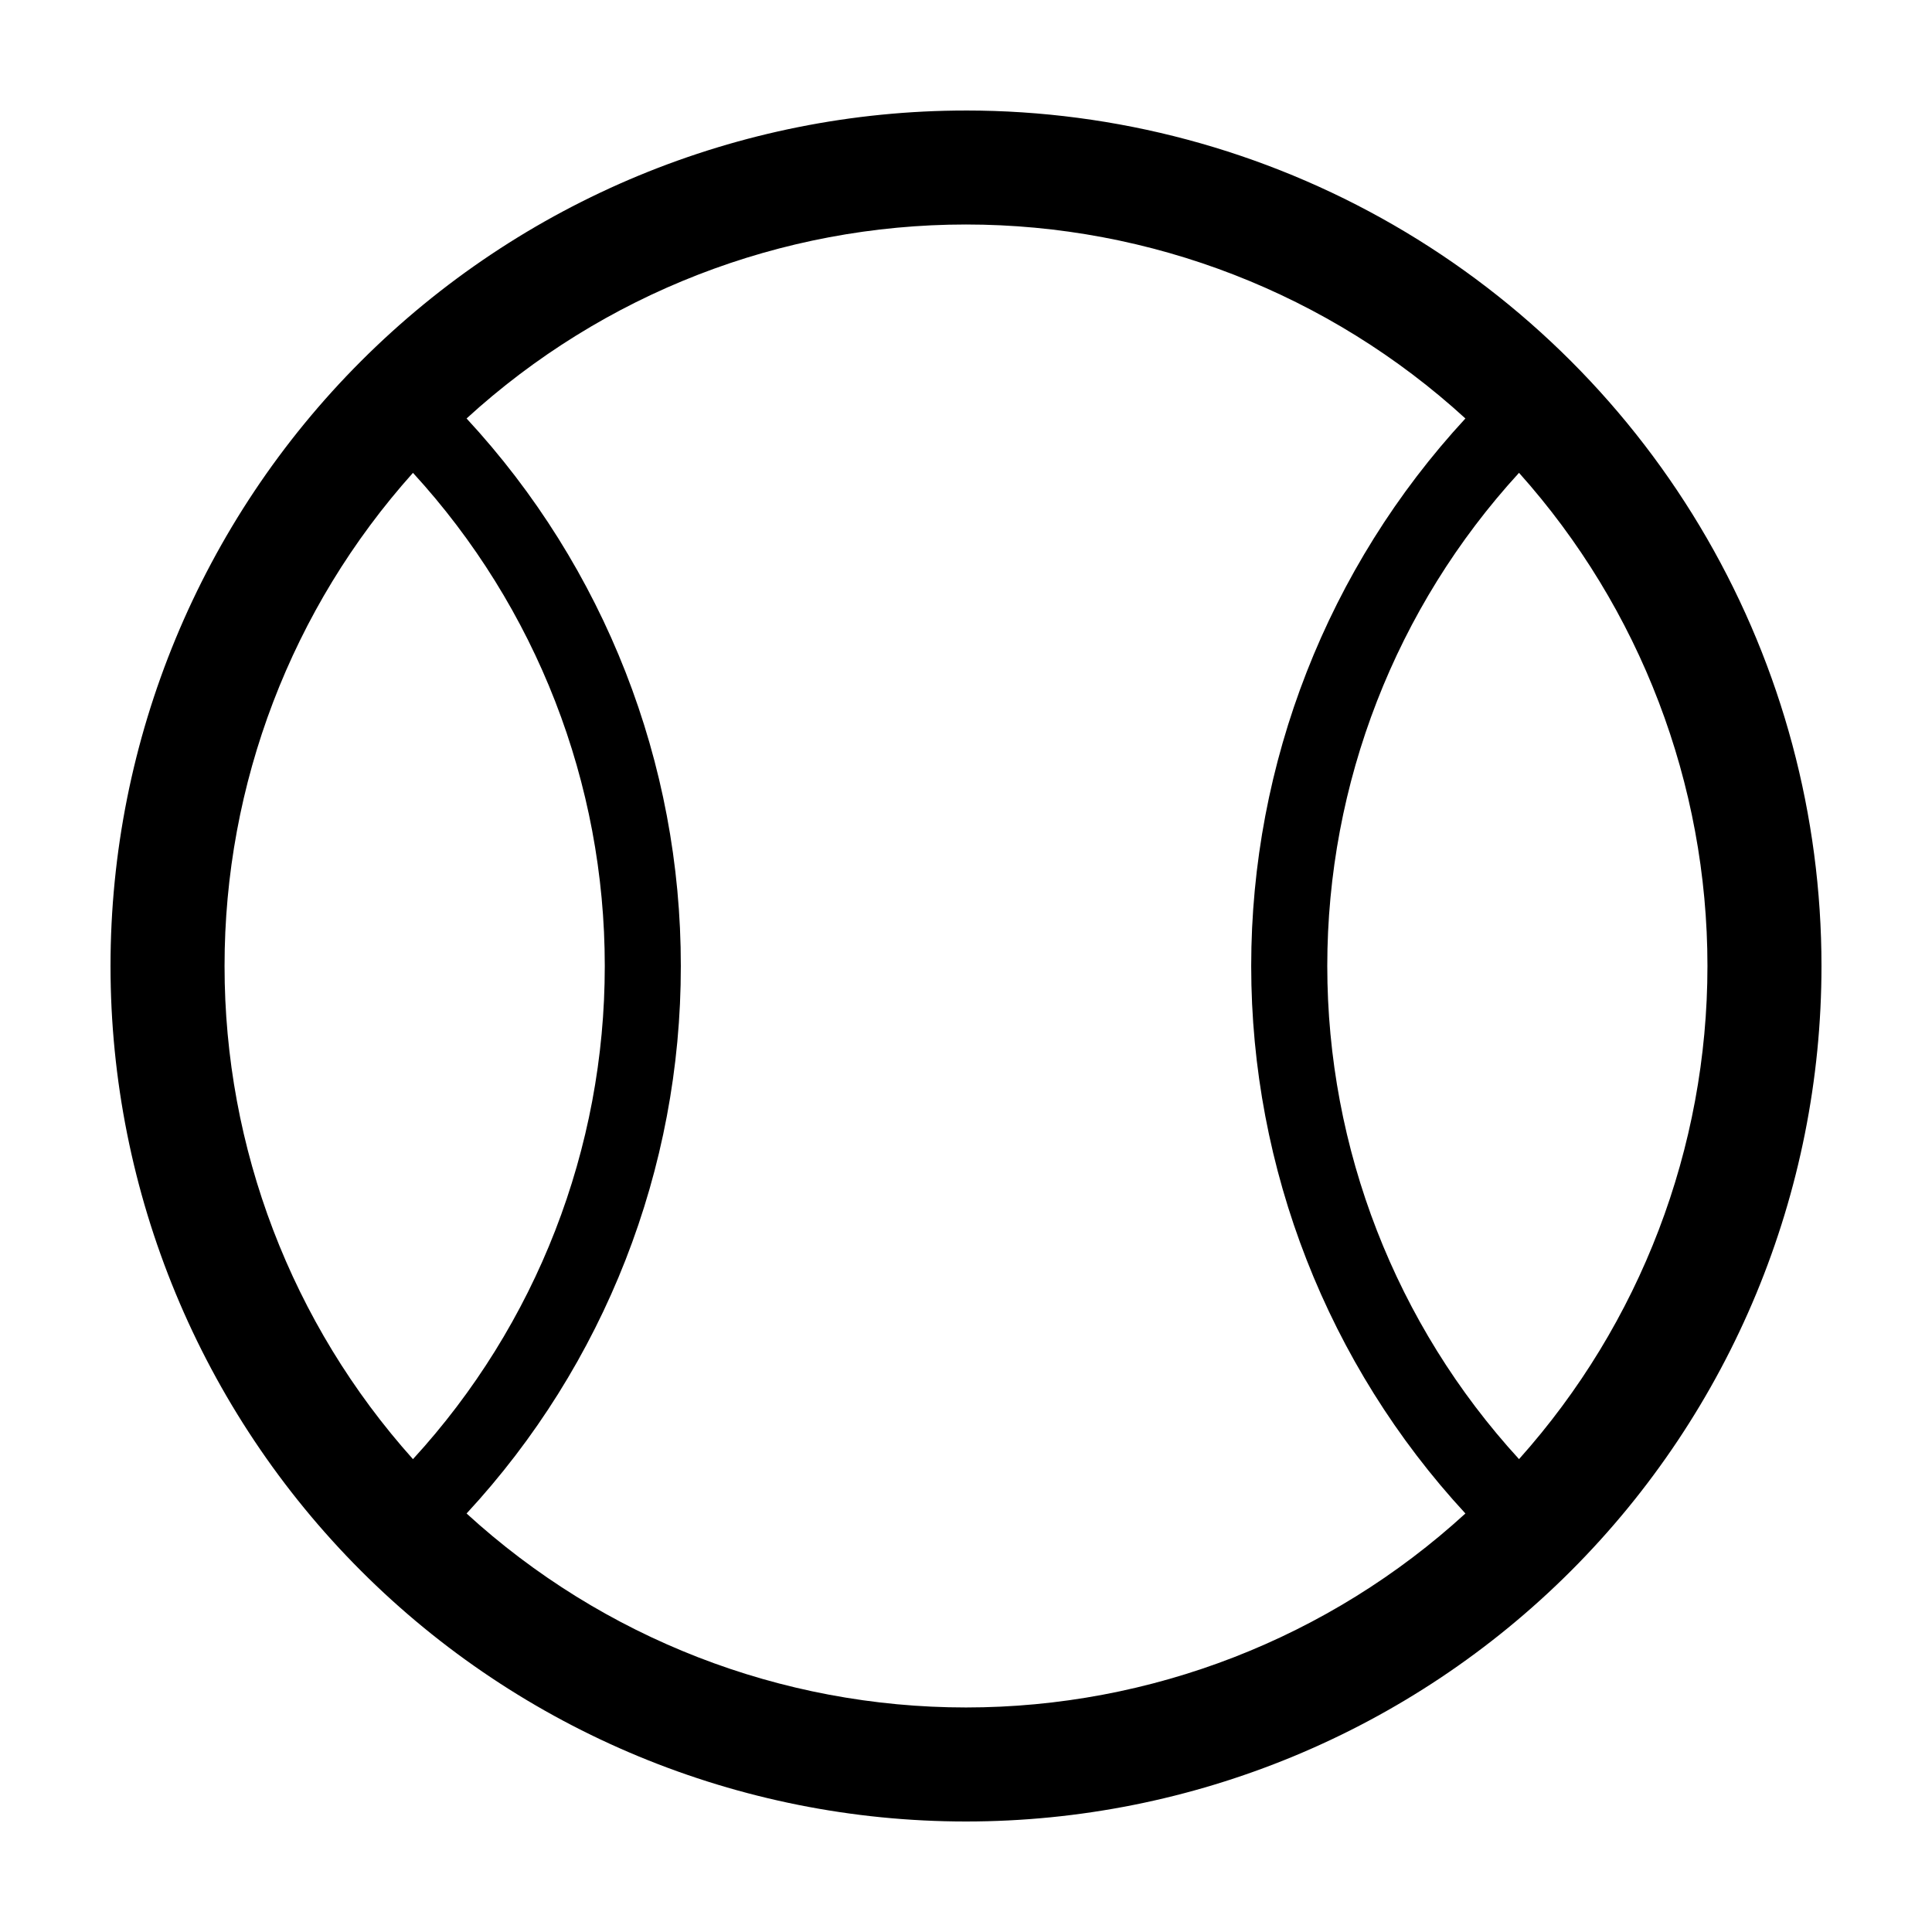 <?xml version="1.0" encoding="UTF-8"?>
<!-- The Best Svg Icon site in the world: iconSvg.co, Visit us! https://iconsvg.co -->
<svg fill="#000000" width="800px" height="800px" version="1.1" viewBox="144 144 512 512" xmlns="http://www.w3.org/2000/svg">
 <path d="m400 173.29c-60.129 0-117.8 23.887-160.31 66.402s-66.402 100.18-66.402 160.31c0 60.125 23.887 117.79 66.402 160.31 42.516 42.52 100.18 66.402 160.31 66.402 60.125 0 117.79-23.883 160.31-66.402 42.52-42.516 66.402-100.18 66.402-160.31 0-39.797-10.473-78.895-30.371-113.36-19.898-34.465-48.52-63.086-82.984-82.984-34.465-19.895-73.559-30.371-113.36-30.371zm-196.49 226.71c-0.031-48.227 17.75-94.77 49.93-130.69 32.715 35.66 50.855 82.297 50.832 130.69 0.023 48.391-18.117 95.031-50.832 130.69-32.18-35.922-49.961-82.461-49.93-130.69zm64.137 145.09c36.555-39.469 56.836-91.297 56.777-145.09 0.059-53.797-20.223-105.63-56.777-145.1 36.145-33.066 83.359-51.406 132.35-51.406 48.988 0 96.203 18.34 132.35 51.406-36.496 39.504-56.766 91.312-56.766 145.1 0 53.781 20.27 105.59 56.766 145.09-36.145 33.07-83.359 51.406-132.35 51.406-48.992 0-96.207-18.336-132.35-51.406zm278.91-14.41v0.004c-32.688-35.676-50.816-82.305-50.816-130.69 0-48.387 18.129-95.016 50.816-130.69 32.156 35.938 49.934 82.469 49.934 130.69s-17.777 94.75-49.934 130.69z"/>
</svg>